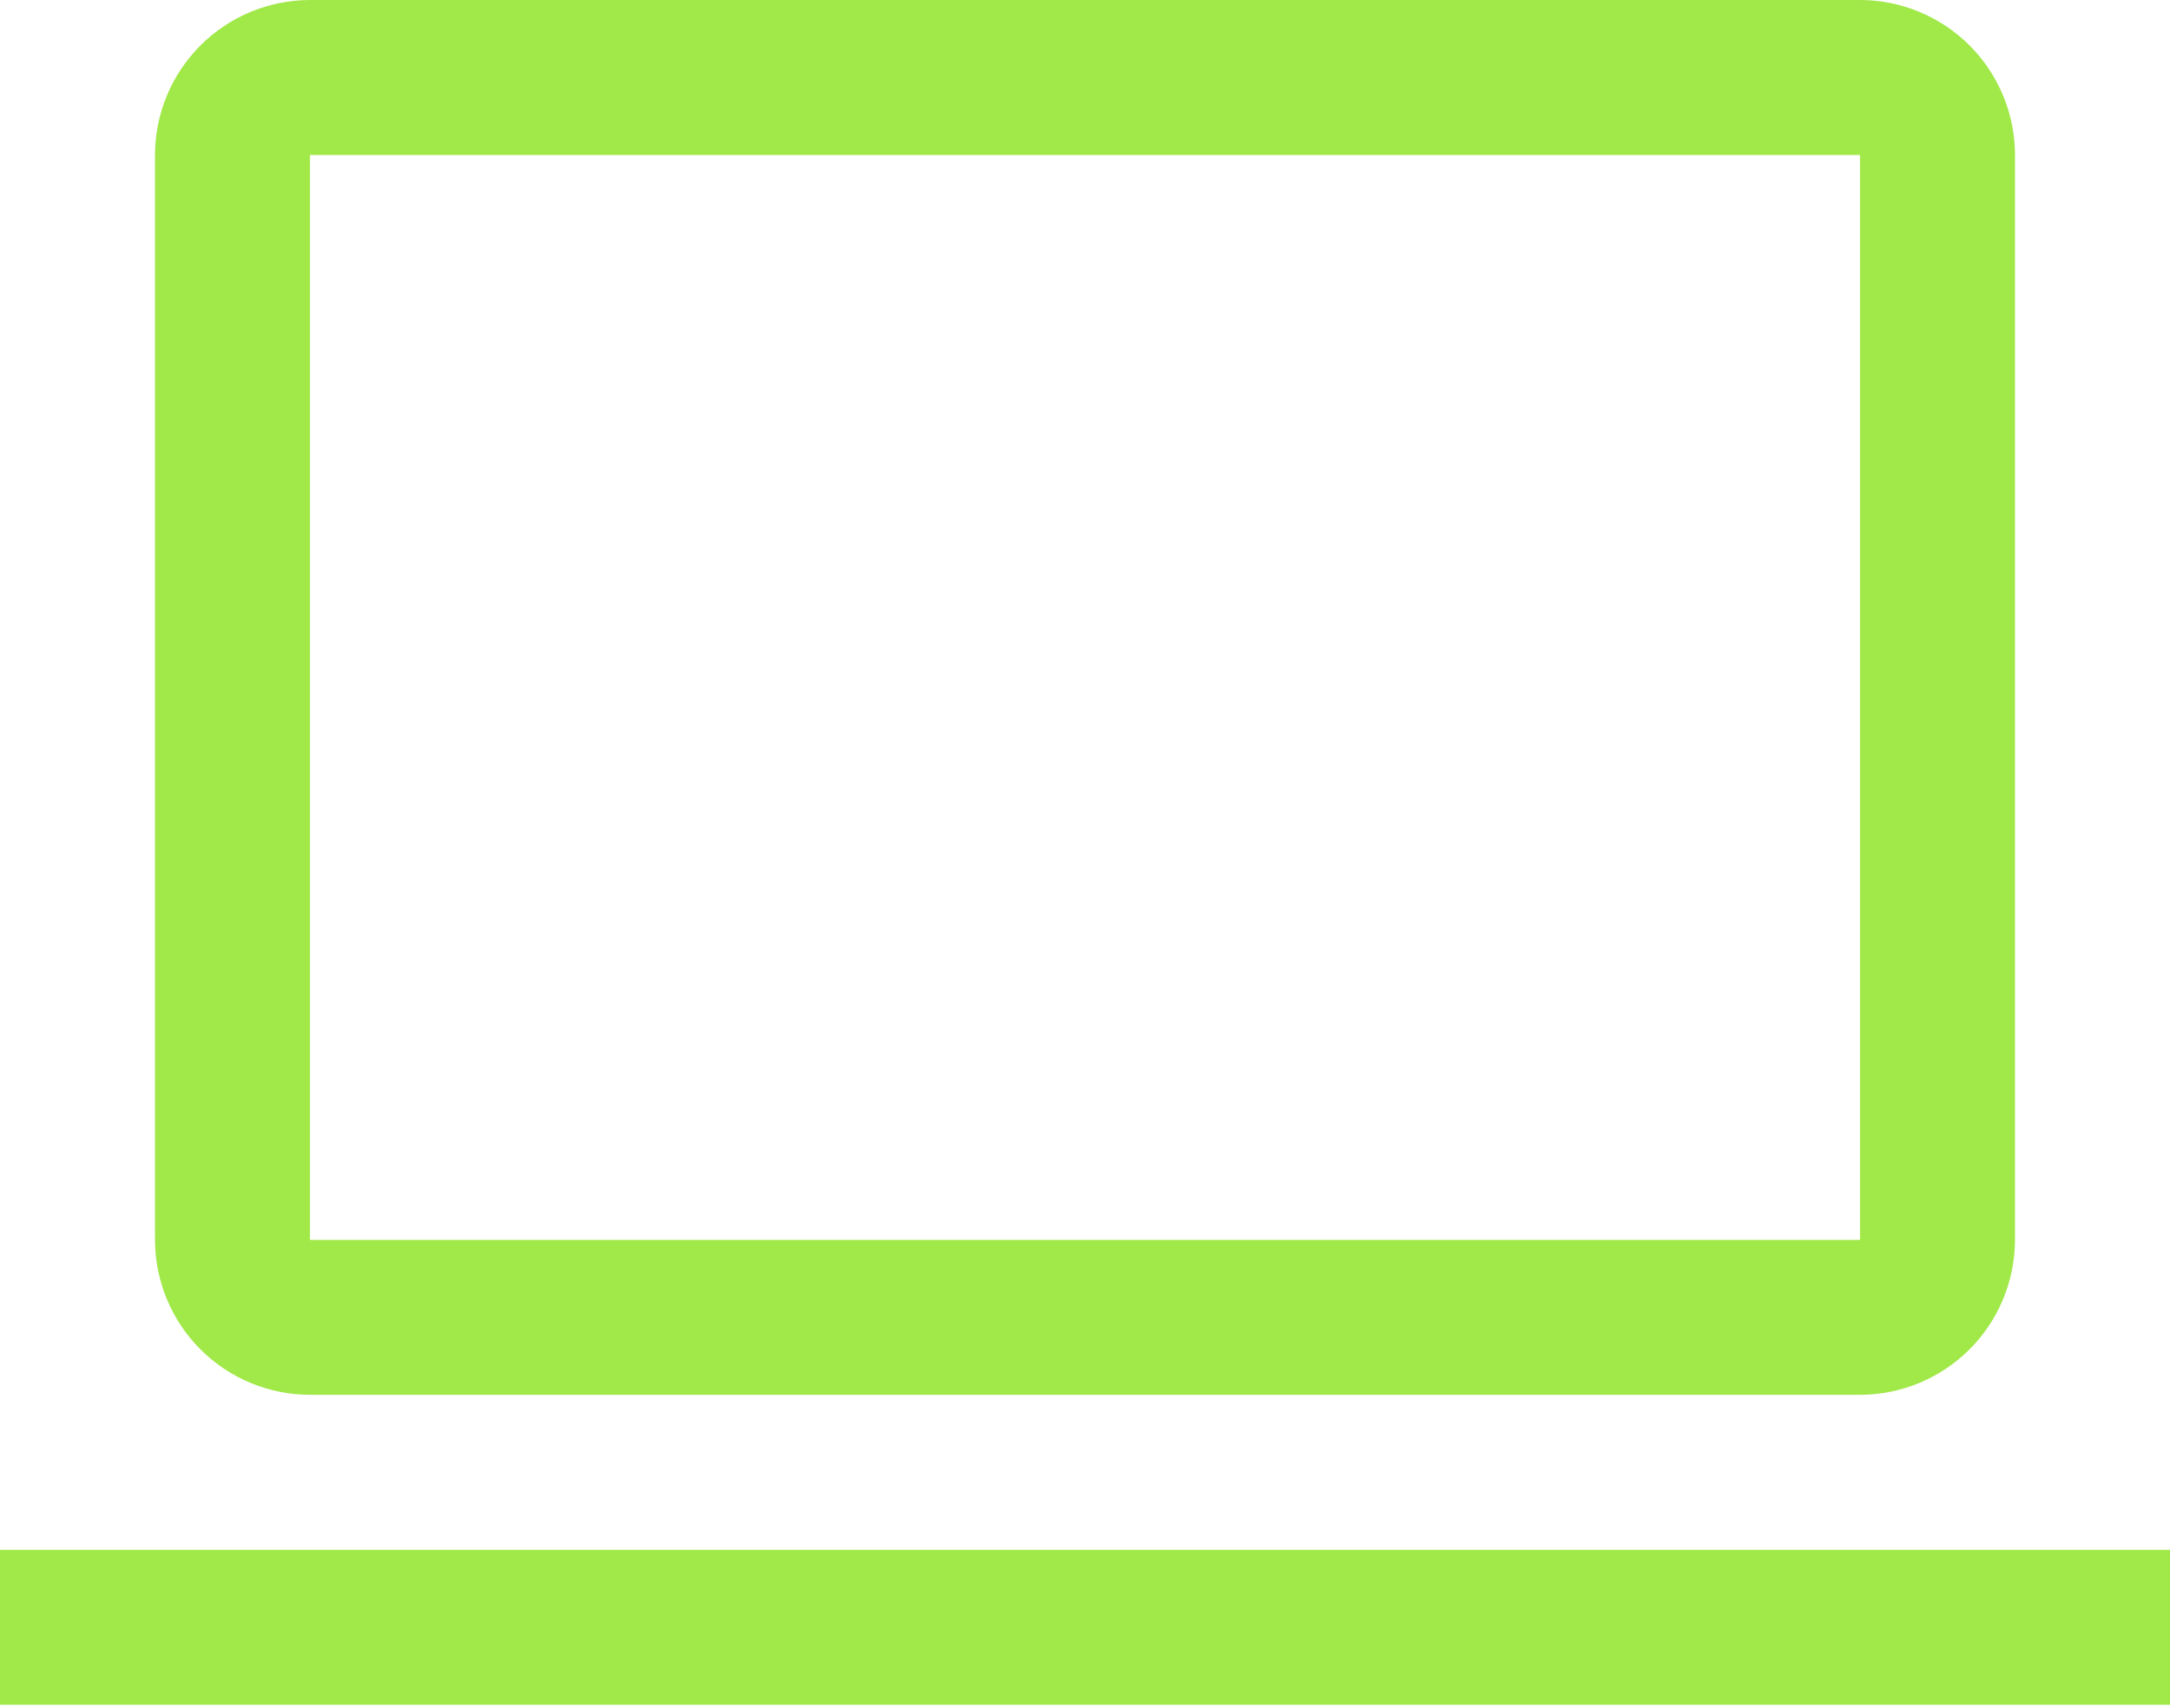 <?xml version="1.0" encoding="UTF-8"?> <svg xmlns="http://www.w3.org/2000/svg" width="249" height="196" viewBox="0 0 249 196" fill="none"> <path d="M213.429 160.071H35.571C30.856 160.067 26.335 158.191 23 154.857C19.666 151.522 17.79 147.001 17.786 142.286V17.786C17.79 13.07 19.666 8.549 23 5.215C26.335 1.88 30.856 0.005 35.571 0H213.429C218.144 0.005 222.665 1.88 226 5.215C229.334 8.549 231.21 13.07 231.214 17.786V142.286C231.207 147.001 229.331 151.52 225.997 154.854C222.663 158.188 218.143 160.064 213.429 160.071ZM35.571 17.786V142.286H213.429V17.786H35.571ZM0 177.857H249V195.643H0V177.857Z" fill="#A1E849"></path> </svg> 